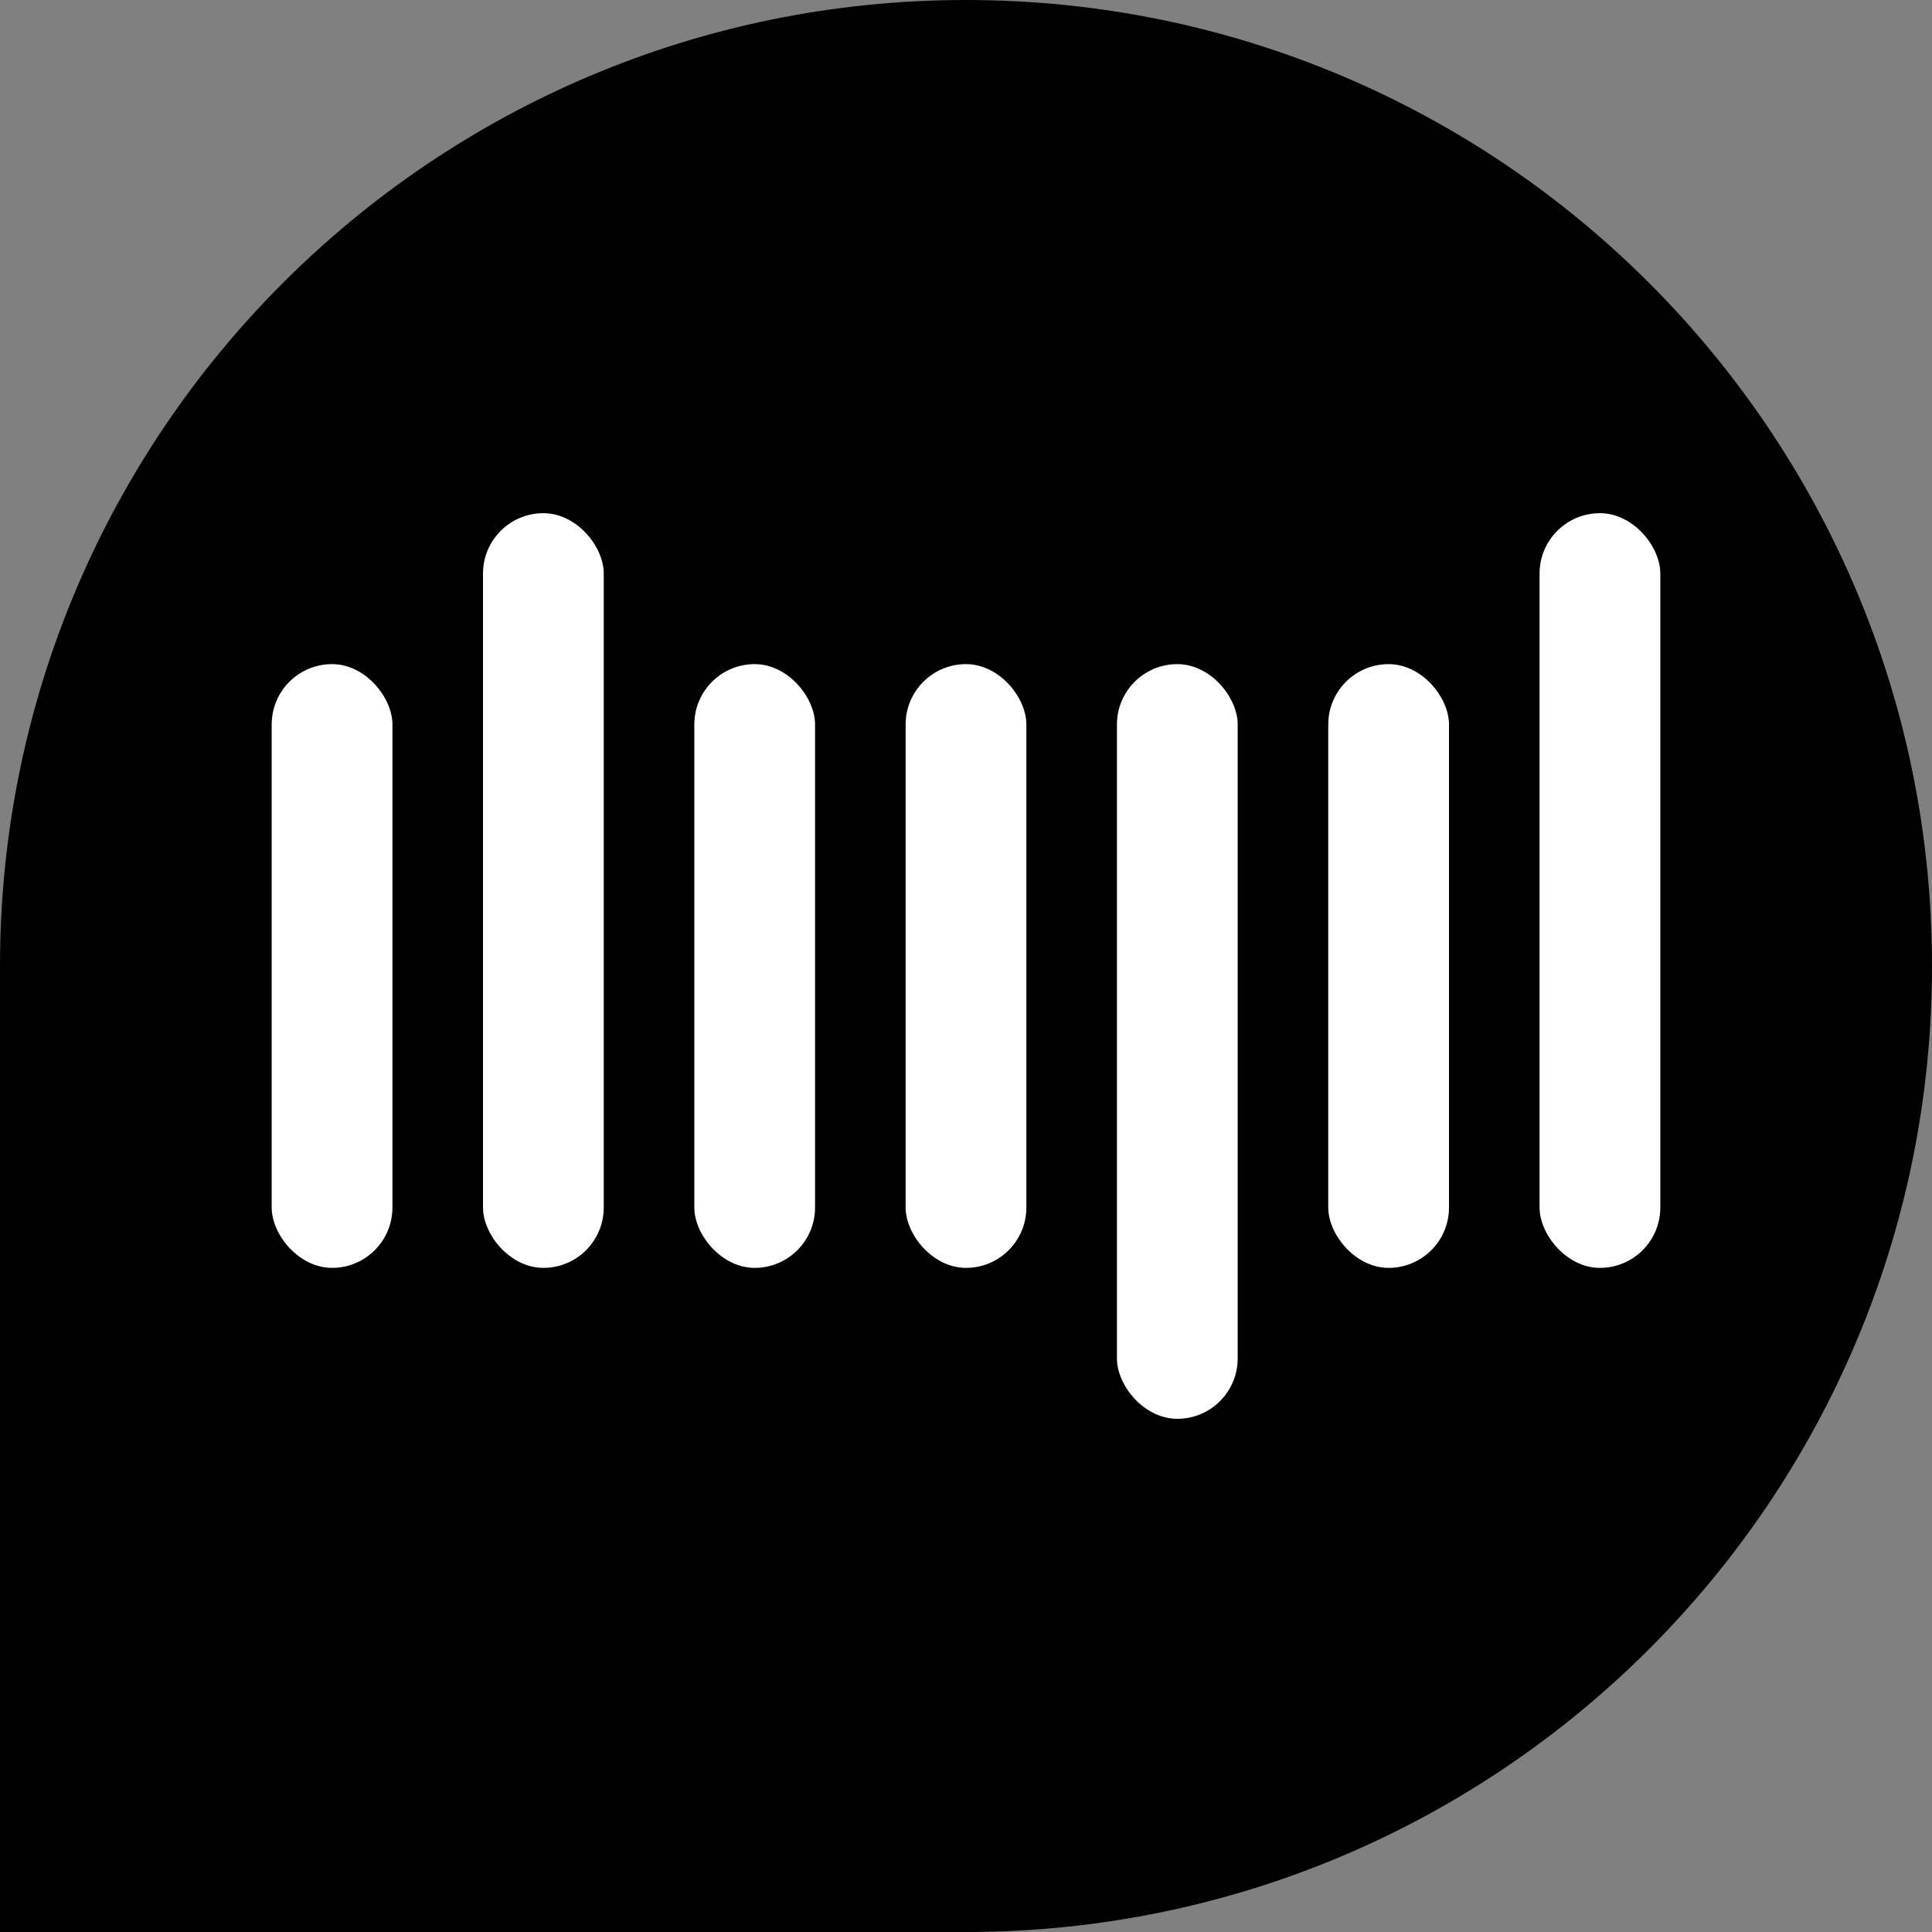 <svg xmlns="http://www.w3.org/2000/svg" width="256" height="256" viewBox="0 0 512 512">
<rect x="0" y="0" width="512" height="512" fill="#808080" stroke="none"/>
<title>Logo eTarget (fond noir)</title><desc>Logo officiel eTarget Emailing avec fond noir</desc>
<path d="M256 0C397.4 0 512 114.6 512 256C512 397.4 397.4 512 256 512H0V256C0 114.6 114.6 0 256 0Z" fill="#000000"/>
<rect x="72" y="176" width="32" height="160" rx="16" fill="#fff"/>
<rect x="128" y="136" width="32" height="200" rx="16" fill="#fff"/>
<rect x="184" y="176" width="32" height="160" rx="16" fill="#fff"/>
<rect x="240" y="176" width="32" height="160" rx="16" fill="#fff"/>
<rect x="296" y="176" width="32" height="200" rx="16" fill="#fff"/>
<rect x="352" y="176" width="32" height="160" rx="16" fill="#fff"/>
<rect x="408" y="136" width="32" height="200" rx="16" fill="#fff"/>
</svg>